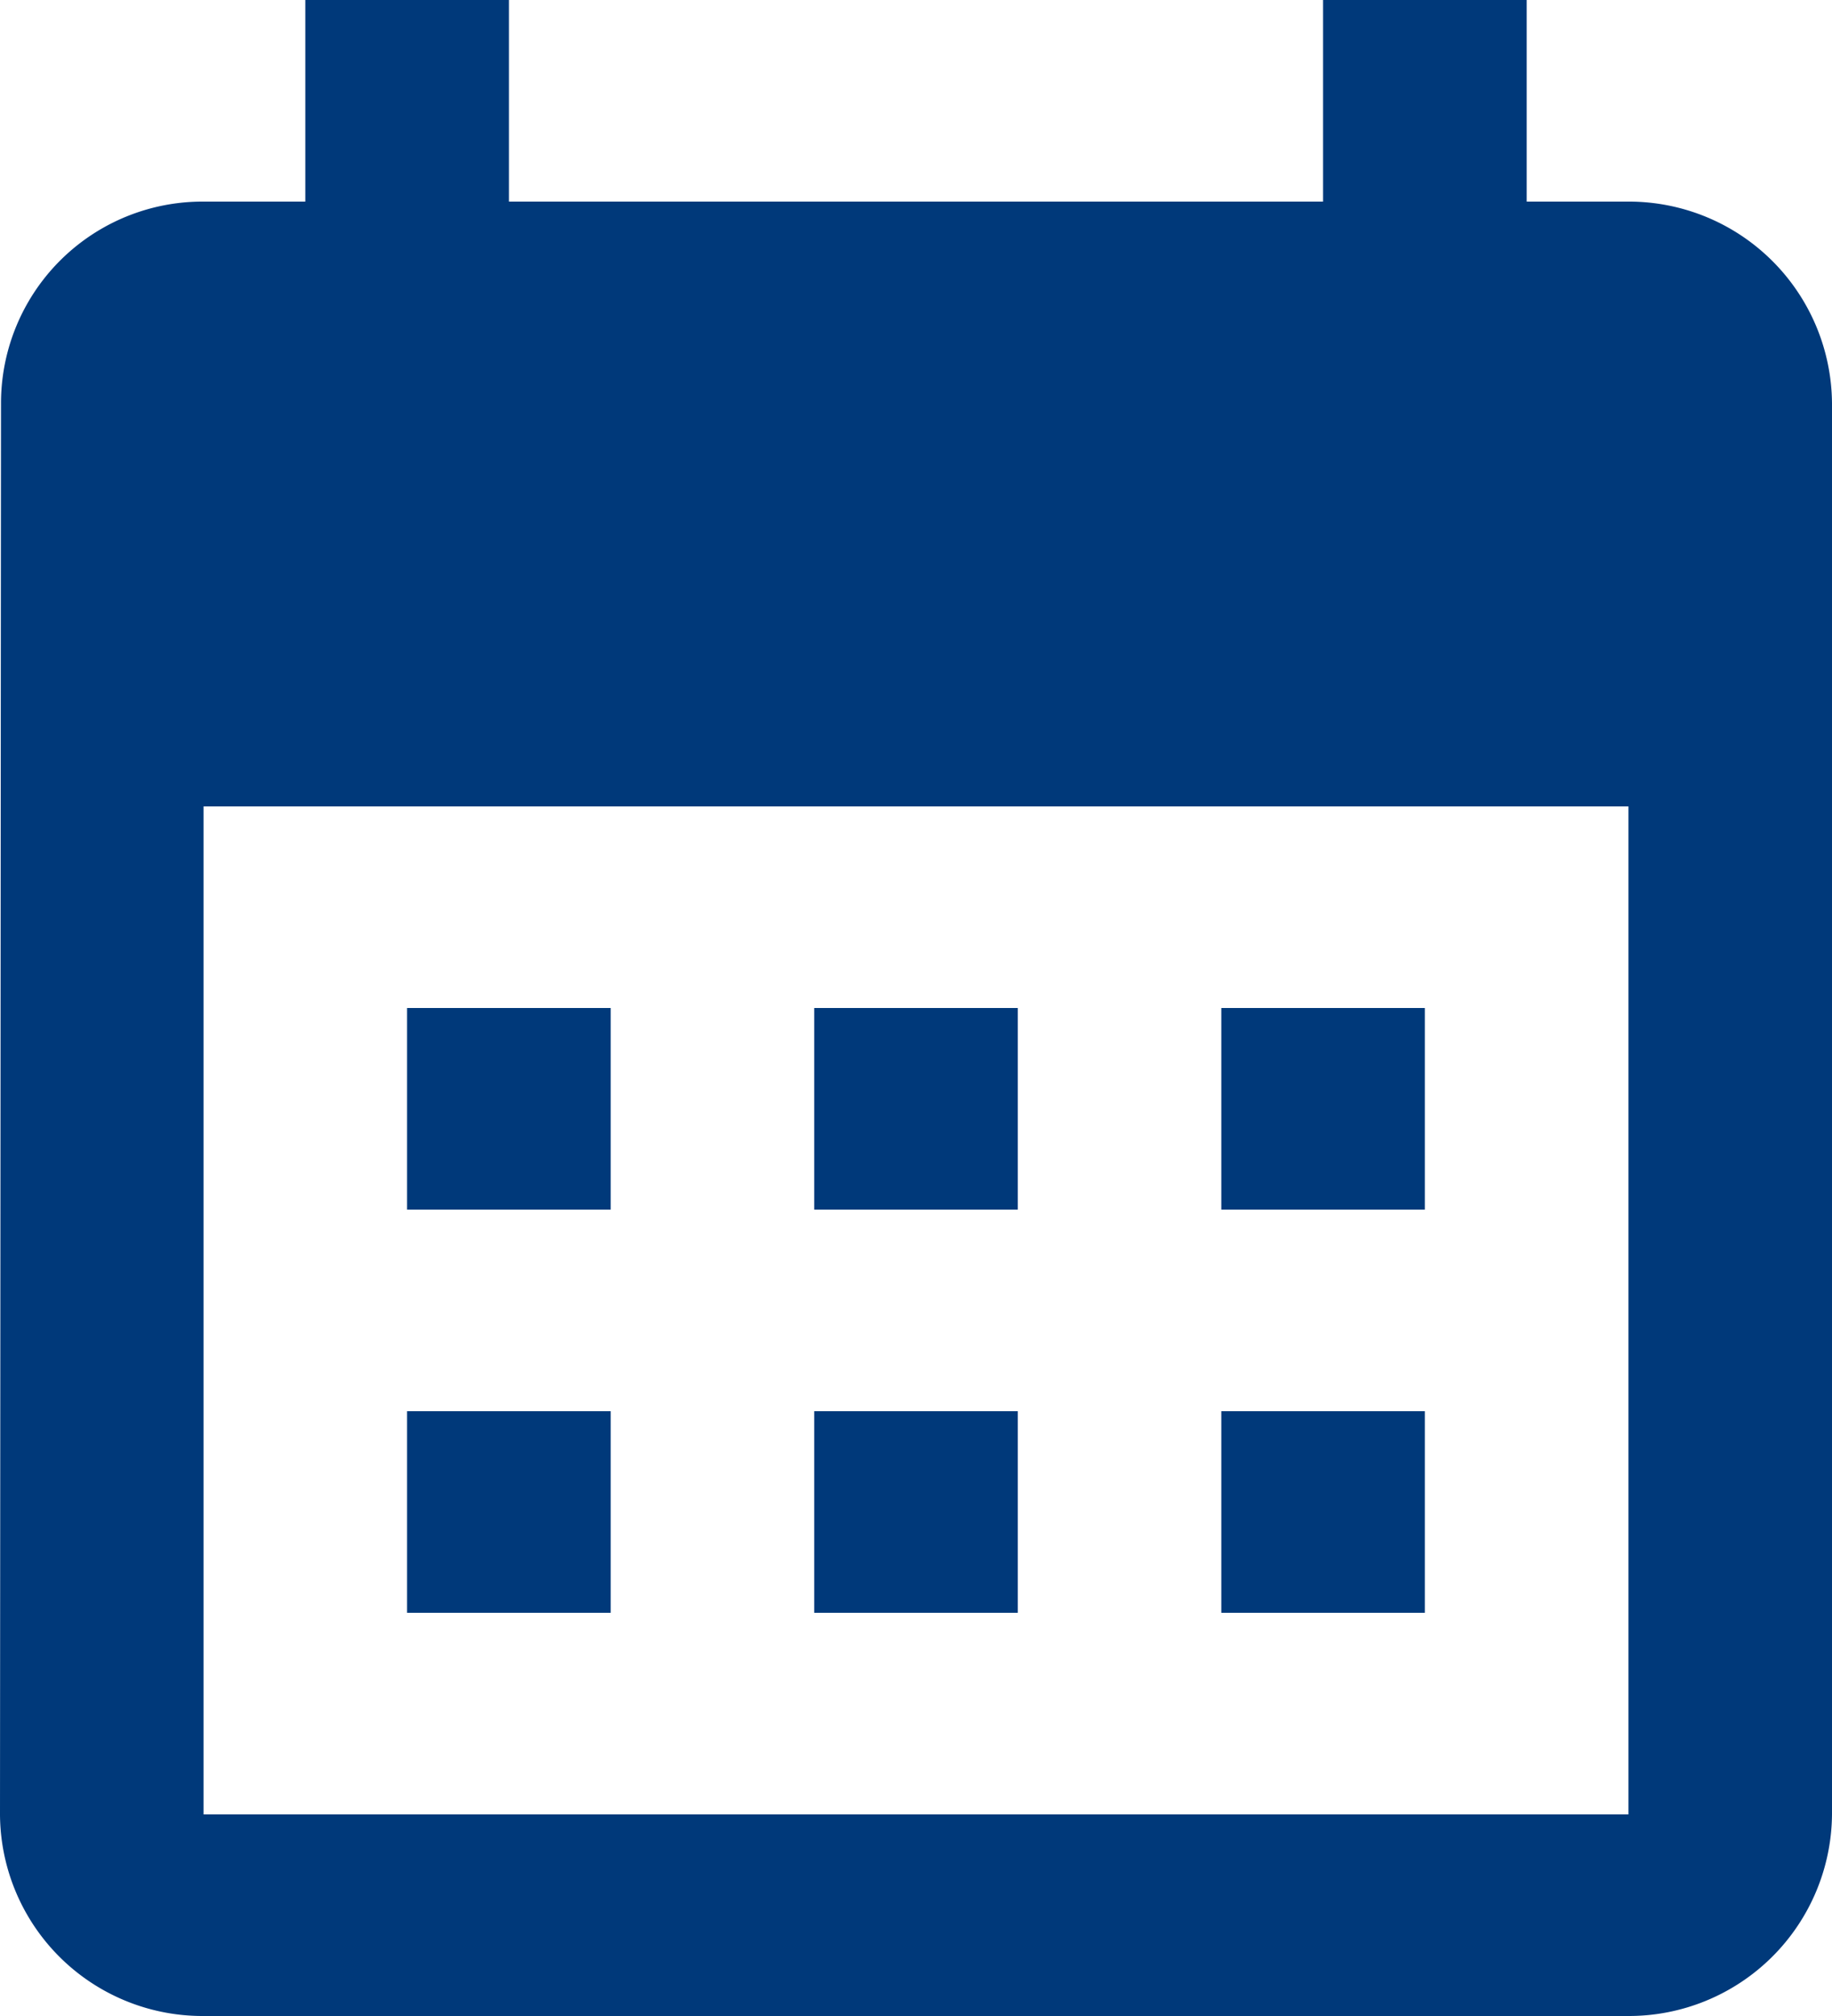 <svg xmlns="http://www.w3.org/2000/svg" width="20" height="22" viewBox="0 0 20 22">
  <path id="パス_285" data-name="パス 285" d="M17.778,2.2H16.667V0H14.444V2.2H5.556V0H3.333V2.2H2.222A2.2,2.2,0,0,0,.011,4.4L0,19.8A2.211,2.211,0,0,0,2.222,22H17.778A2.218,2.218,0,0,0,20,19.8V4.4a2.218,2.218,0,0,0-2.222-2.2m0,17.6H2.222V8.8H17.778ZM6.667,13.2H4.444V11H6.667Zm4.444,0H8.889V11h2.222Zm4.444,0H13.333V11h2.222ZM6.667,17.6H4.444V15.4H6.667Zm4.444,0H8.889V15.4h2.222Zm4.444,0H13.333V15.4h2.222Z" fill="#00397A"/>
</svg>
